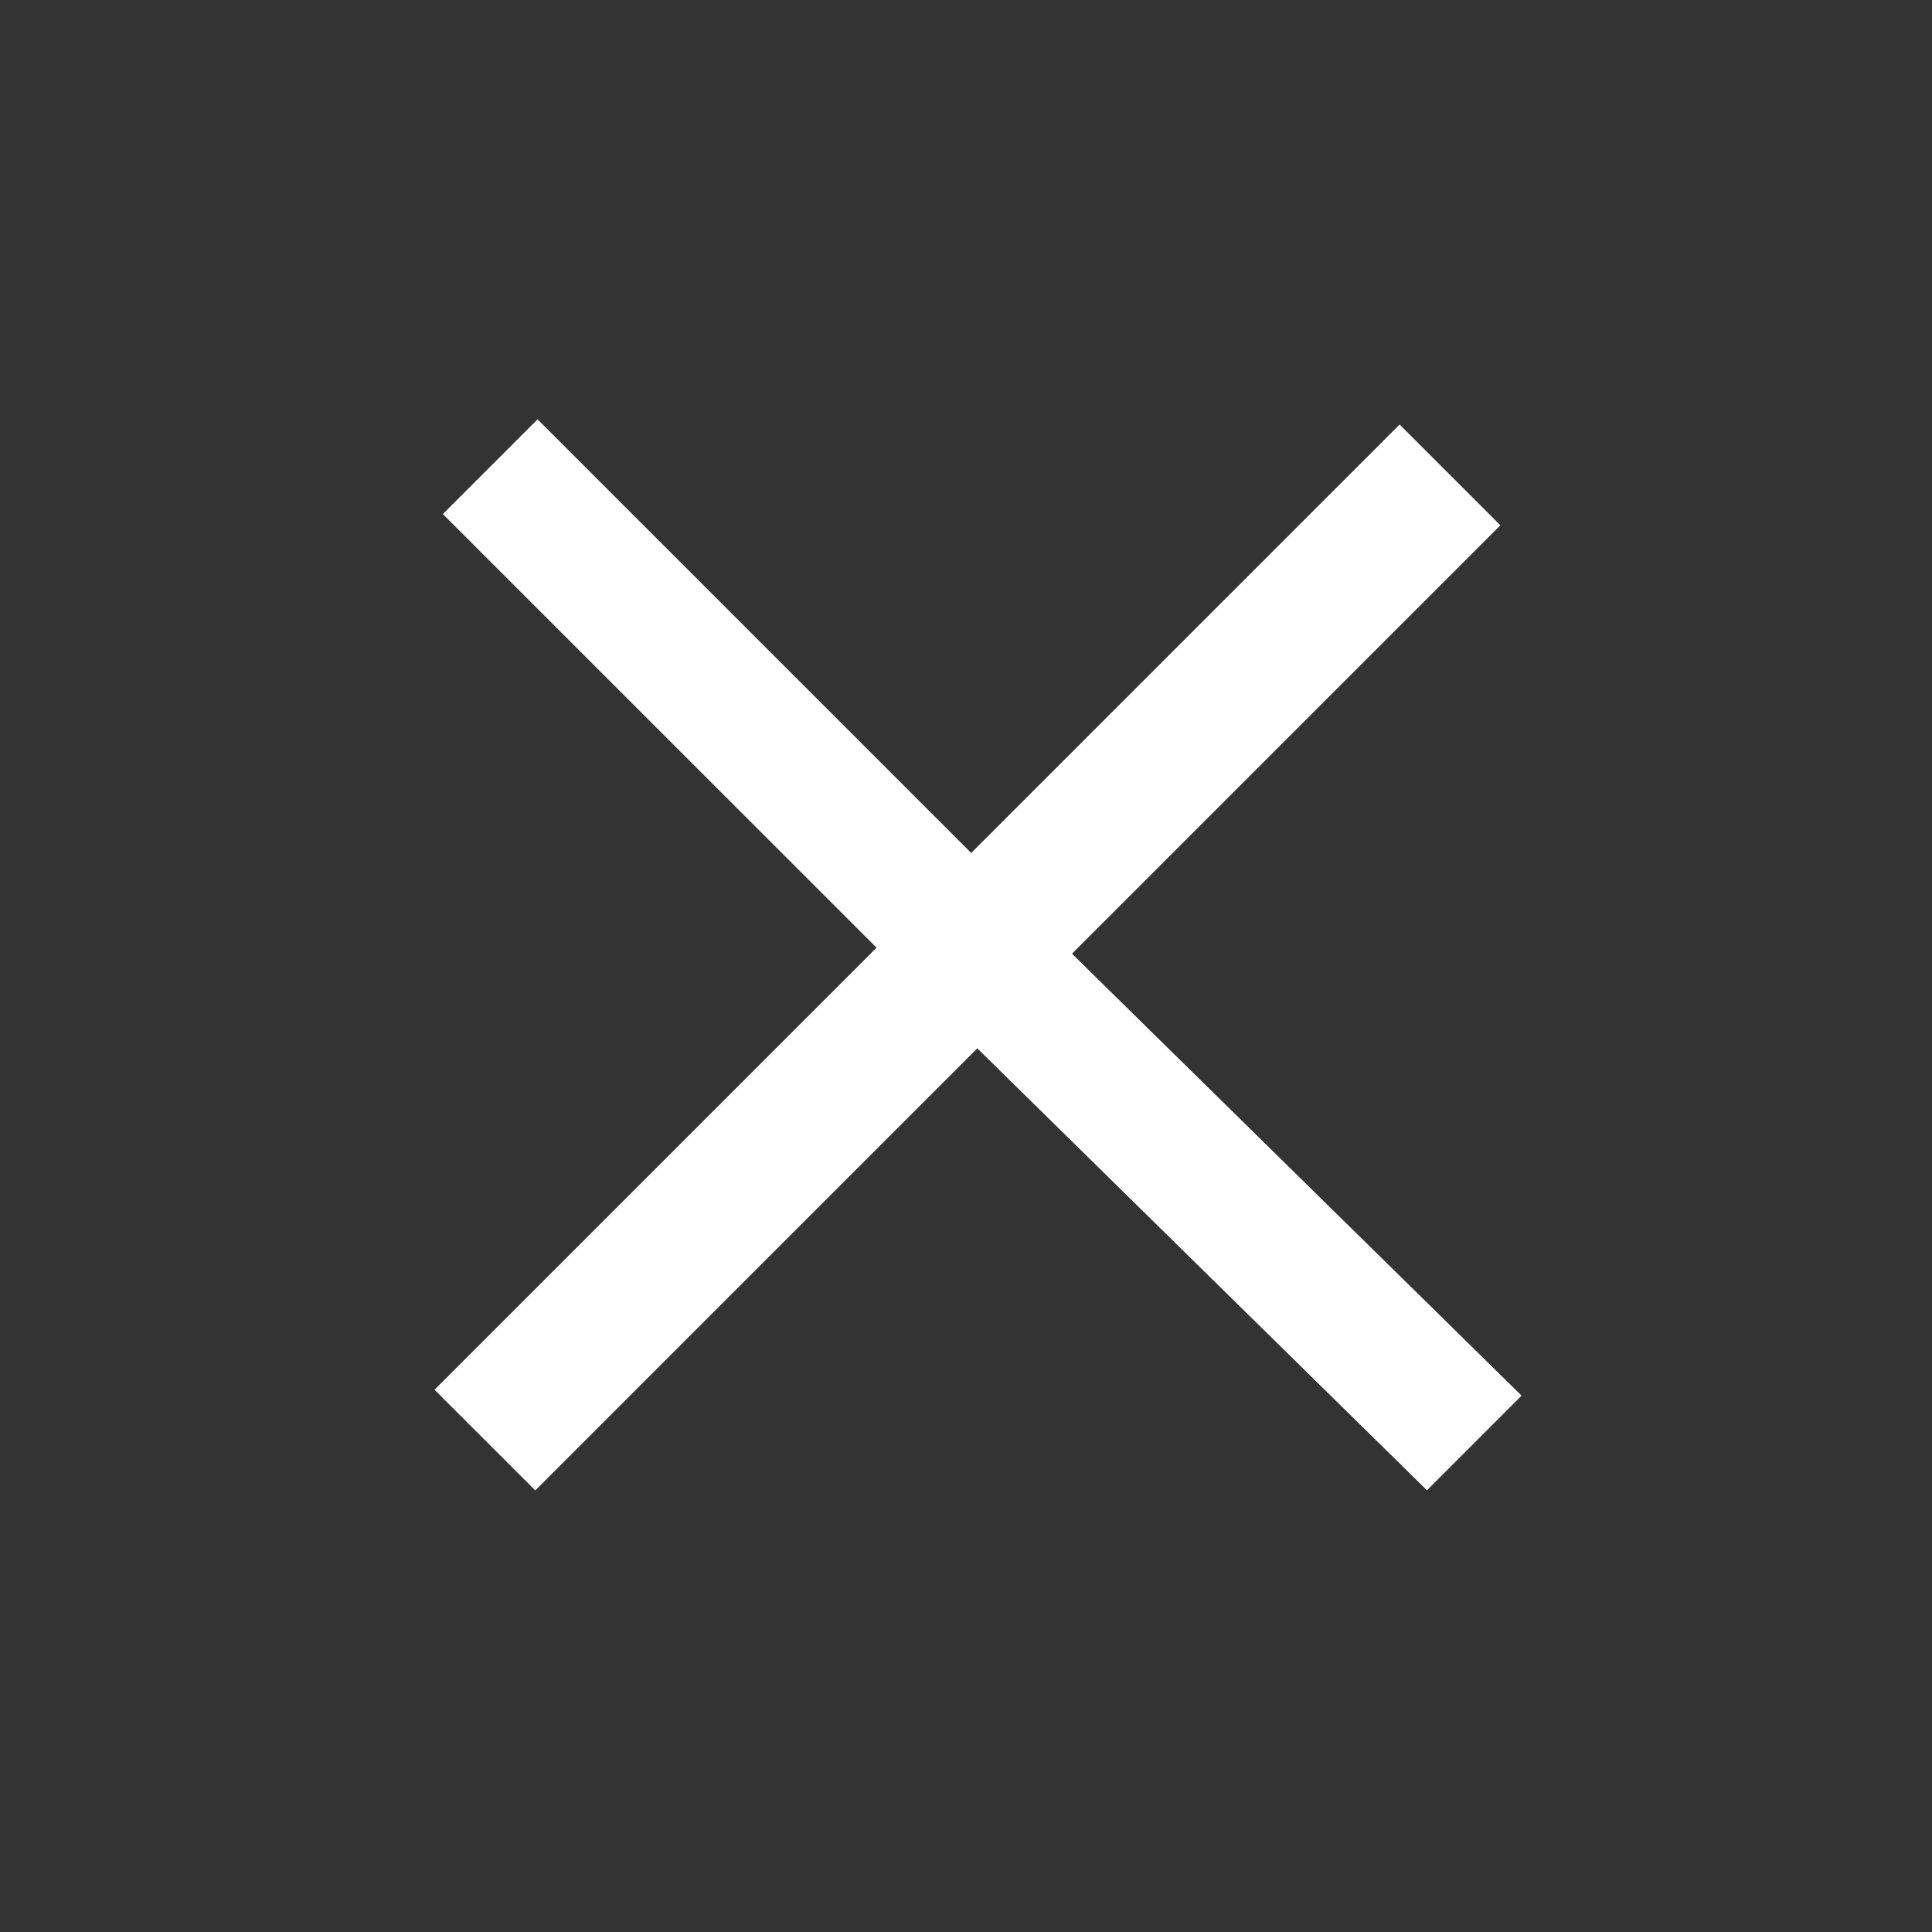 <svg width="30" height="30" viewBox="0 0 30 30" fill="none" xmlns="http://www.w3.org/2000/svg">
<rect x="0" y="0" width="30" height="30" fill="#333333" stroke="none"/>
<path d="M15.175 16.138L22.157 23L23.485 21.672L16.504 14.81L23.157 8.157L21.733 6.733L15.08 13.386L8.347 6.653L7.018 7.982L13.752 14.715L6.888 21.579L8.312 23.002L15.175 16.138Z" fill="#ffffff" stroke="#ffffff" stroke-width="0.2"/>
</svg>
